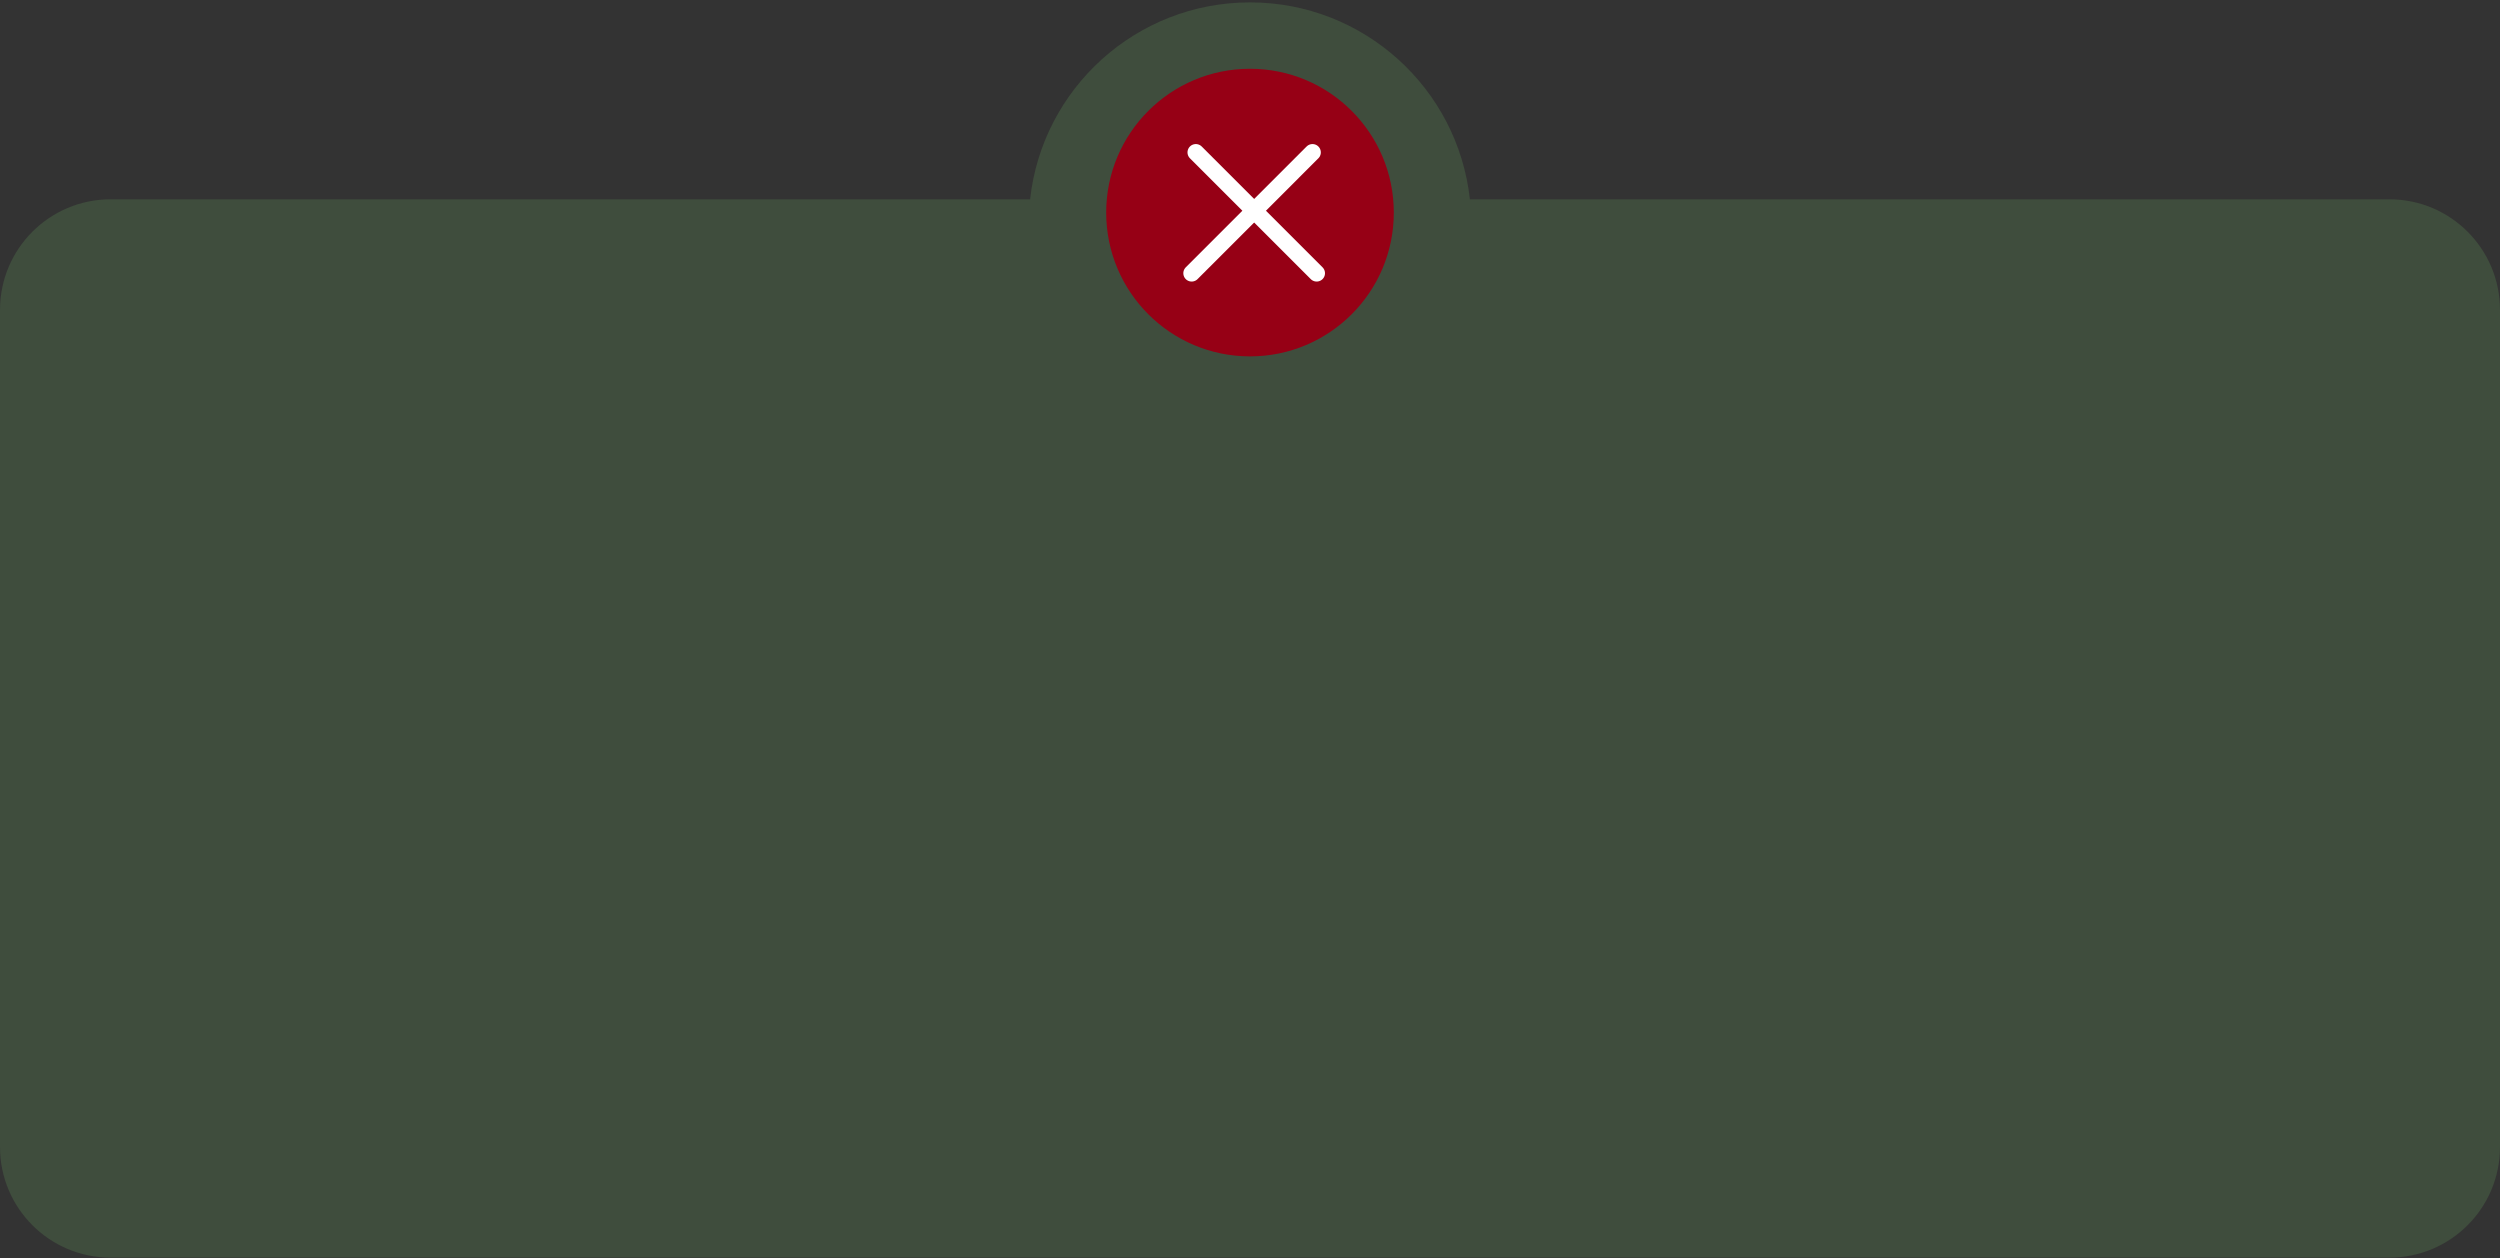 <?xml version="1.0" encoding="UTF-8"?> <svg xmlns="http://www.w3.org/2000/svg" width="300" height="151" viewBox="0 0 300 151" fill="none"><rect x="0" y="0" width="300" height="151" fill="#333333" stroke="none"/><path d="M150 0.287C163.676 0.287 174.934 10.627 176.388 23.916H286.726C294.057 23.916 300 29.859 300 37.19V137.642C300 144.973 294.057 150.916 286.726 150.916H13.274C5.943 150.916 0 144.973 0 137.642V37.19C0 29.859 5.943 23.916 13.274 23.916H123.612C125.066 10.627 136.324 0.287 150 0.287Z" fill="#51744C" fill-opacity="0.4"></path><circle cx="150" cy="25.509" r="17.257" fill="#960015"></circle><path d="M142.999 32.787L157.499 18.287" stroke="white" stroke-width="2" stroke-linecap="round"></path><path d="M157.999 32.787L143.499 18.287" stroke="white" stroke-width="2" stroke-linecap="round"></path></svg> 